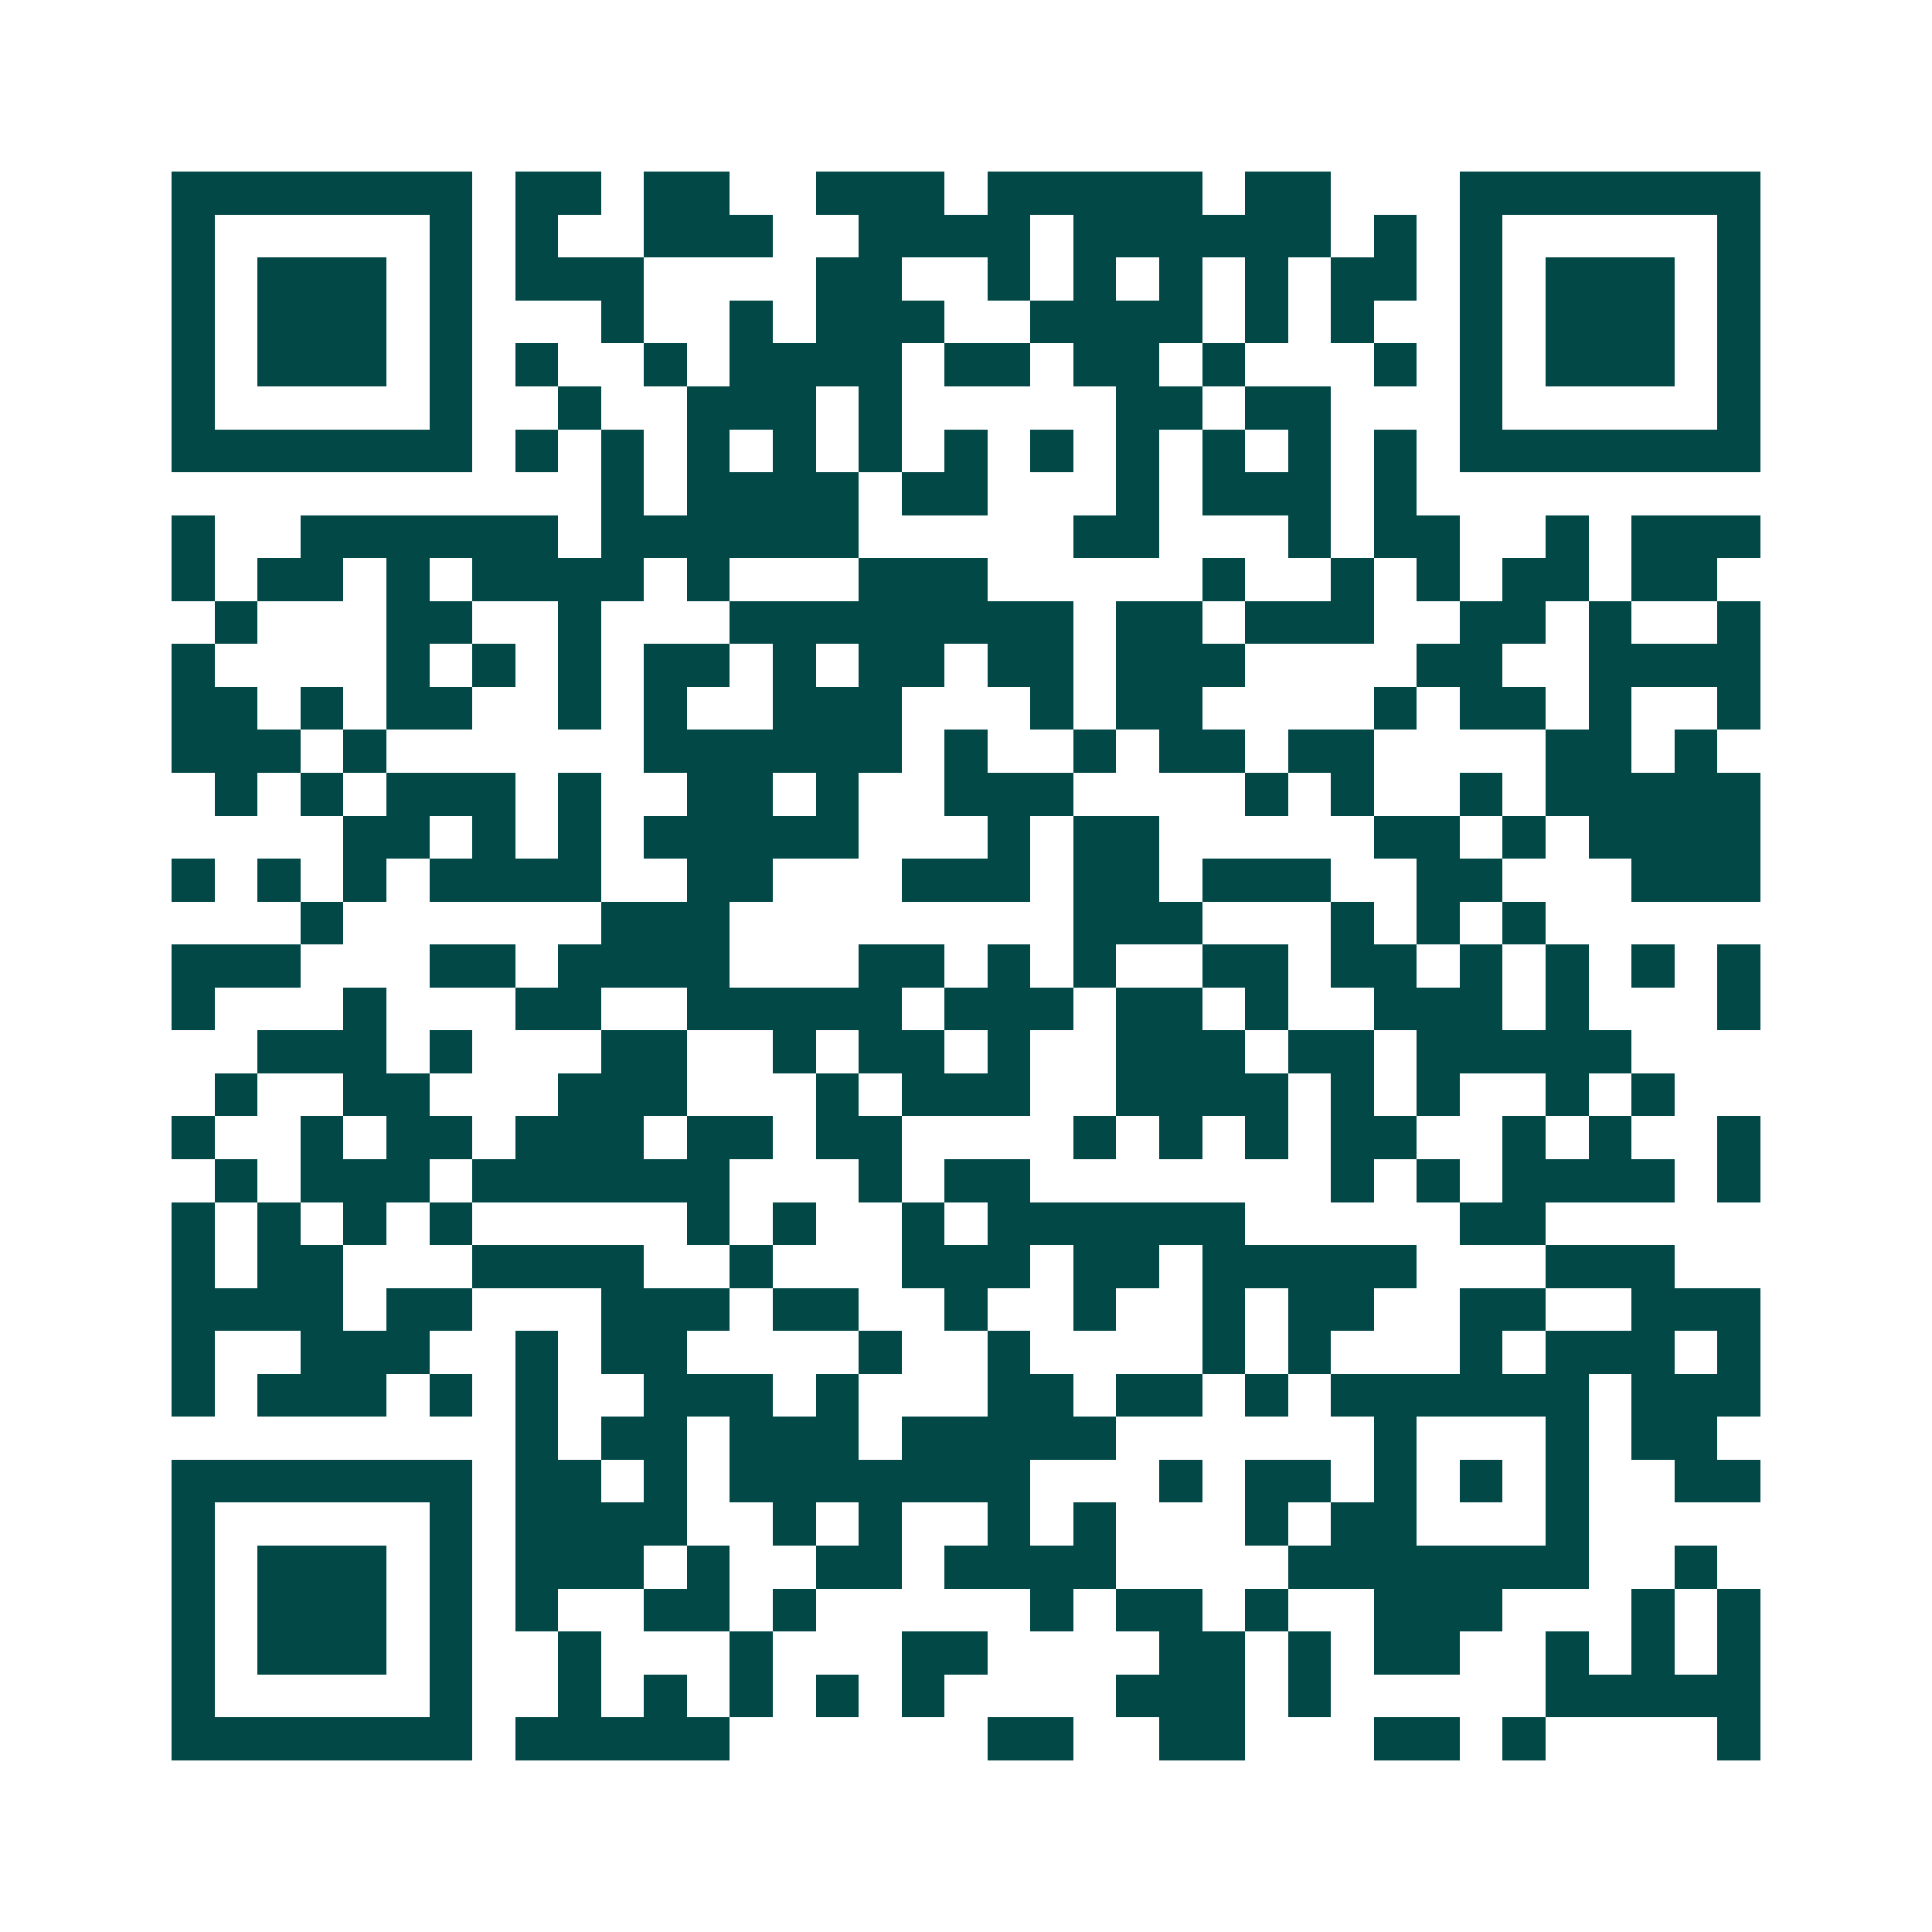 <svg xmlns="http://www.w3.org/2000/svg" width="200" height="200" viewBox="0 0 45 45" shape-rendering="crispEdges"><path fill="#ffffff" d="M0 0h45v45H0z"/><path stroke="#014847" d="M4 4.5h7m1 0h2m1 0h2m2 0h3m1 0h5m1 0h2m3 0h7M4 5.5h1m5 0h1m1 0h1m2 0h3m2 0h4m1 0h6m1 0h1m1 0h1m5 0h1M4 6.5h1m1 0h3m1 0h1m1 0h3m4 0h2m2 0h1m1 0h1m1 0h1m1 0h1m1 0h2m1 0h1m1 0h3m1 0h1M4 7.5h1m1 0h3m1 0h1m3 0h1m2 0h1m1 0h3m2 0h4m1 0h1m1 0h1m2 0h1m1 0h3m1 0h1M4 8.5h1m1 0h3m1 0h1m1 0h1m2 0h1m1 0h4m1 0h2m1 0h2m1 0h1m3 0h1m1 0h1m1 0h3m1 0h1M4 9.5h1m5 0h1m2 0h1m2 0h3m1 0h1m5 0h2m1 0h2m3 0h1m5 0h1M4 10.5h7m1 0h1m1 0h1m1 0h1m1 0h1m1 0h1m1 0h1m1 0h1m1 0h1m1 0h1m1 0h1m1 0h1m1 0h7M14 11.5h1m1 0h4m1 0h2m3 0h1m1 0h3m1 0h1M4 12.5h1m2 0h6m1 0h6m5 0h2m3 0h1m1 0h2m2 0h1m1 0h3M4 13.5h1m1 0h2m1 0h1m1 0h4m1 0h1m3 0h3m5 0h1m2 0h1m1 0h1m1 0h2m1 0h2M5 14.5h1m3 0h2m2 0h1m3 0h8m1 0h2m1 0h3m2 0h2m1 0h1m2 0h1M4 15.5h1m4 0h1m1 0h1m1 0h1m1 0h2m1 0h1m1 0h2m1 0h2m1 0h3m4 0h2m2 0h4M4 16.5h2m1 0h1m1 0h2m2 0h1m1 0h1m2 0h3m3 0h1m1 0h2m4 0h1m1 0h2m1 0h1m2 0h1M4 17.5h3m1 0h1m6 0h6m1 0h1m2 0h1m1 0h2m1 0h2m4 0h2m1 0h1M5 18.5h1m1 0h1m1 0h3m1 0h1m2 0h2m1 0h1m2 0h3m4 0h1m1 0h1m2 0h1m1 0h5M8 19.5h2m1 0h1m1 0h1m1 0h5m3 0h1m1 0h2m5 0h2m1 0h1m1 0h4M4 20.5h1m1 0h1m1 0h1m1 0h4m2 0h2m3 0h3m1 0h2m1 0h3m2 0h2m3 0h3M7 21.5h1m6 0h3m8 0h3m3 0h1m1 0h1m1 0h1M4 22.5h3m3 0h2m1 0h4m3 0h2m1 0h1m1 0h1m2 0h2m1 0h2m1 0h1m1 0h1m1 0h1m1 0h1M4 23.5h1m3 0h1m3 0h2m2 0h5m1 0h3m1 0h2m1 0h1m2 0h3m1 0h1m3 0h1M6 24.5h3m1 0h1m3 0h2m2 0h1m1 0h2m1 0h1m2 0h3m1 0h2m1 0h5M5 25.5h1m2 0h2m3 0h3m3 0h1m1 0h3m2 0h4m1 0h1m1 0h1m2 0h1m1 0h1M4 26.5h1m2 0h1m1 0h2m1 0h3m1 0h2m1 0h2m4 0h1m1 0h1m1 0h1m1 0h2m2 0h1m1 0h1m2 0h1M5 27.5h1m1 0h3m1 0h6m3 0h1m1 0h2m7 0h1m1 0h1m1 0h4m1 0h1M4 28.5h1m1 0h1m1 0h1m1 0h1m5 0h1m1 0h1m2 0h1m1 0h6m5 0h2M4 29.5h1m1 0h2m3 0h4m2 0h1m3 0h3m1 0h2m1 0h5m3 0h3M4 30.5h4m1 0h2m3 0h3m1 0h2m2 0h1m2 0h1m2 0h1m1 0h2m2 0h2m2 0h3M4 31.5h1m2 0h3m2 0h1m1 0h2m4 0h1m2 0h1m4 0h1m1 0h1m3 0h1m1 0h3m1 0h1M4 32.5h1m1 0h3m1 0h1m1 0h1m2 0h3m1 0h1m3 0h2m1 0h2m1 0h1m1 0h6m1 0h3M12 33.5h1m1 0h2m1 0h3m1 0h5m6 0h1m3 0h1m1 0h2M4 34.5h7m1 0h2m1 0h1m1 0h7m3 0h1m1 0h2m1 0h1m1 0h1m1 0h1m2 0h2M4 35.5h1m5 0h1m1 0h4m2 0h1m1 0h1m2 0h1m1 0h1m3 0h1m1 0h2m3 0h1M4 36.5h1m1 0h3m1 0h1m1 0h3m1 0h1m2 0h2m1 0h4m4 0h7m2 0h1M4 37.5h1m1 0h3m1 0h1m1 0h1m2 0h2m1 0h1m5 0h1m1 0h2m1 0h1m2 0h3m3 0h1m1 0h1M4 38.5h1m1 0h3m1 0h1m2 0h1m3 0h1m3 0h2m4 0h2m1 0h1m1 0h2m2 0h1m1 0h1m1 0h1M4 39.5h1m5 0h1m2 0h1m1 0h1m1 0h1m1 0h1m1 0h1m4 0h3m1 0h1m5 0h5M4 40.5h7m1 0h5m6 0h2m2 0h2m3 0h2m1 0h1m4 0h1"/></svg>
